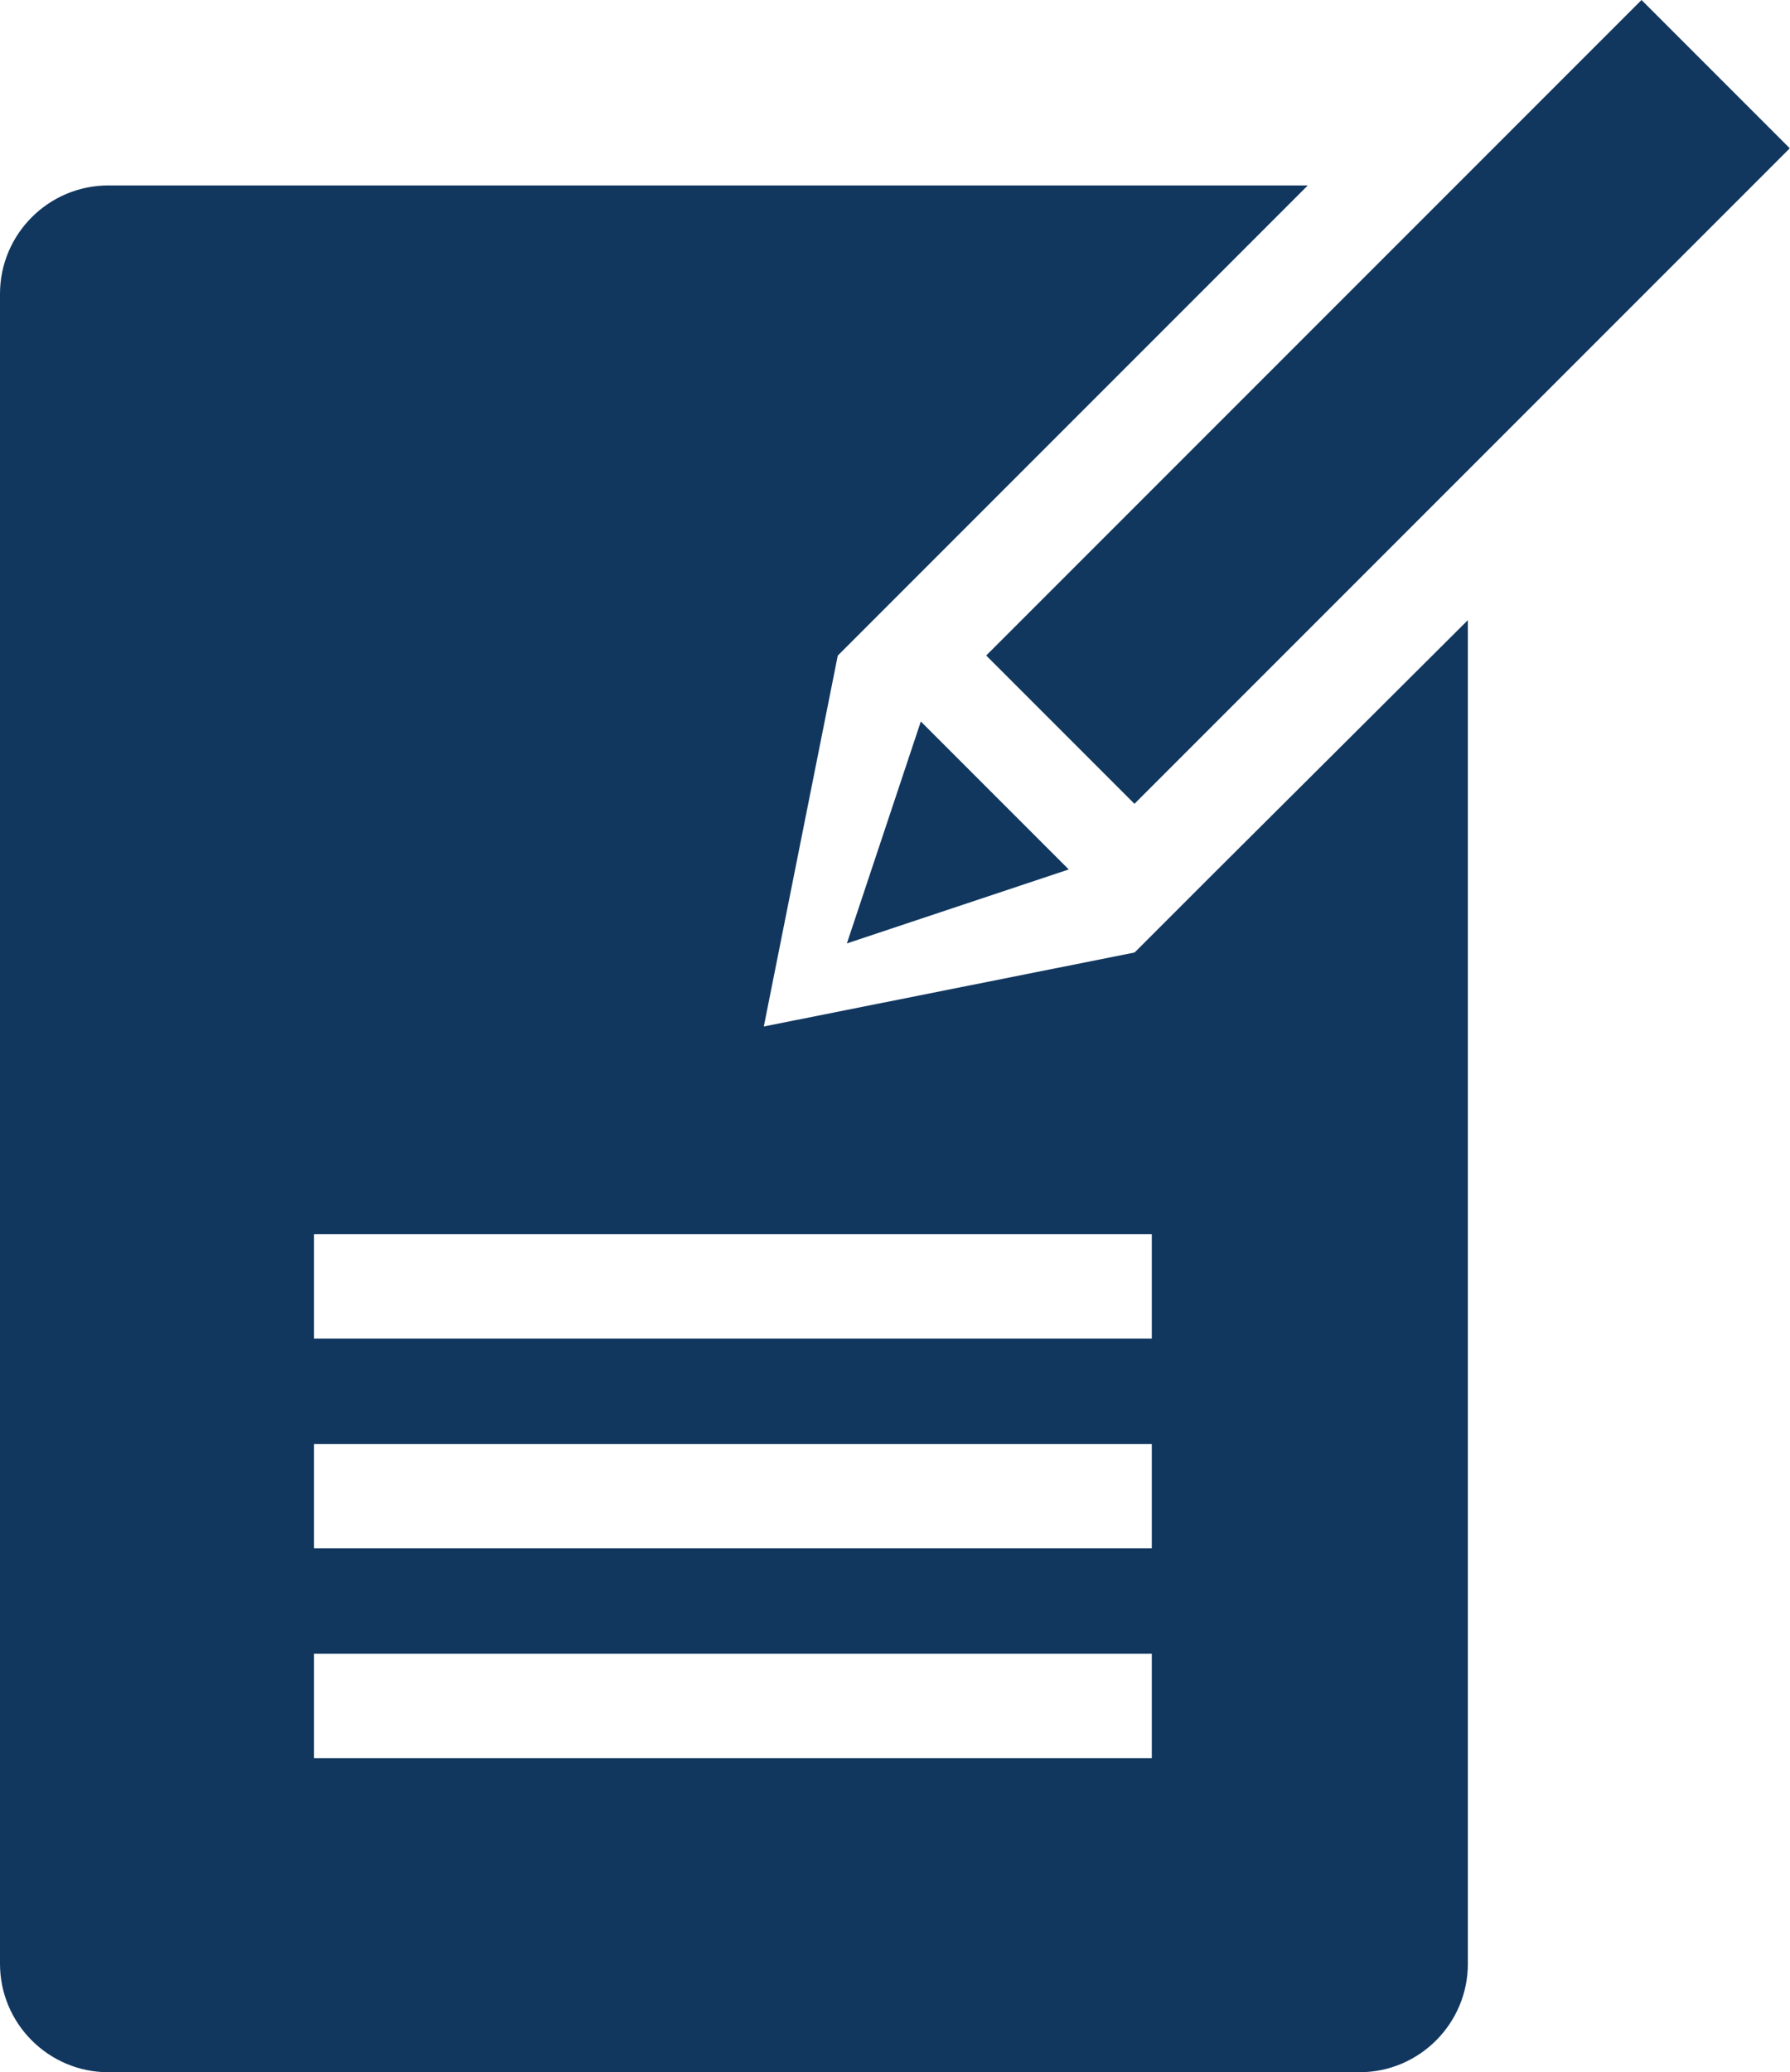 <?xml version="1.0" encoding="utf-8"?>
<!-- Generator: Adobe Illustrator 21.1.0, SVG Export Plug-In . SVG Version: 6.00 Build 0)  -->
<!DOCTYPE svg PUBLIC "-//W3C//DTD SVG 1.1//EN" "http://www.w3.org/Graphics/SVG/1.1/DTD/svg11.dtd">
<svg version="1.1" id="Layer_1" xmlns="http://www.w3.org/2000/svg" xmlns:xlink="http://www.w3.org/1999/xlink" x="0px" y="0px"
	 viewBox="0 0 176.7 204.5" style="enable-background:new 0 0 176.7 204.5;" xml:space="preserve">
<style type="text/css">
	.st0{fill:#11375F;}
</style>
<g>
	
		<rect x="91.3" y="29.3" transform="matrix(0.707 -0.707 0.707 0.707 12.089 108.524)" class="st0" width="91.5" height="20.7"/>
	<polygon class="st0" points="105.5,85.8 83.6,93.1 90.9,71.2 	"/>
	<path class="st0" d="M119.3,86.7L112,94l0,0l-36.6,7.3l7.3-36.6l0,0l7.3-7.3l39.1-39.1H10.7C4.8,18.3,0,23.1,0,29v164.8
		c0,5.9,4.8,10.7,10.7,10.7h123.5c5.9,0,10.7-4.8,10.7-10.7V61.2L119.3,86.7z M113.8,173.5H31v-10.3h82.7V173.5z M113.8,152.8H31
		v-10.3h82.7V152.8z M113.8,132.1H31v-10.3h82.7V132.1z"/>
</g>
</svg>
